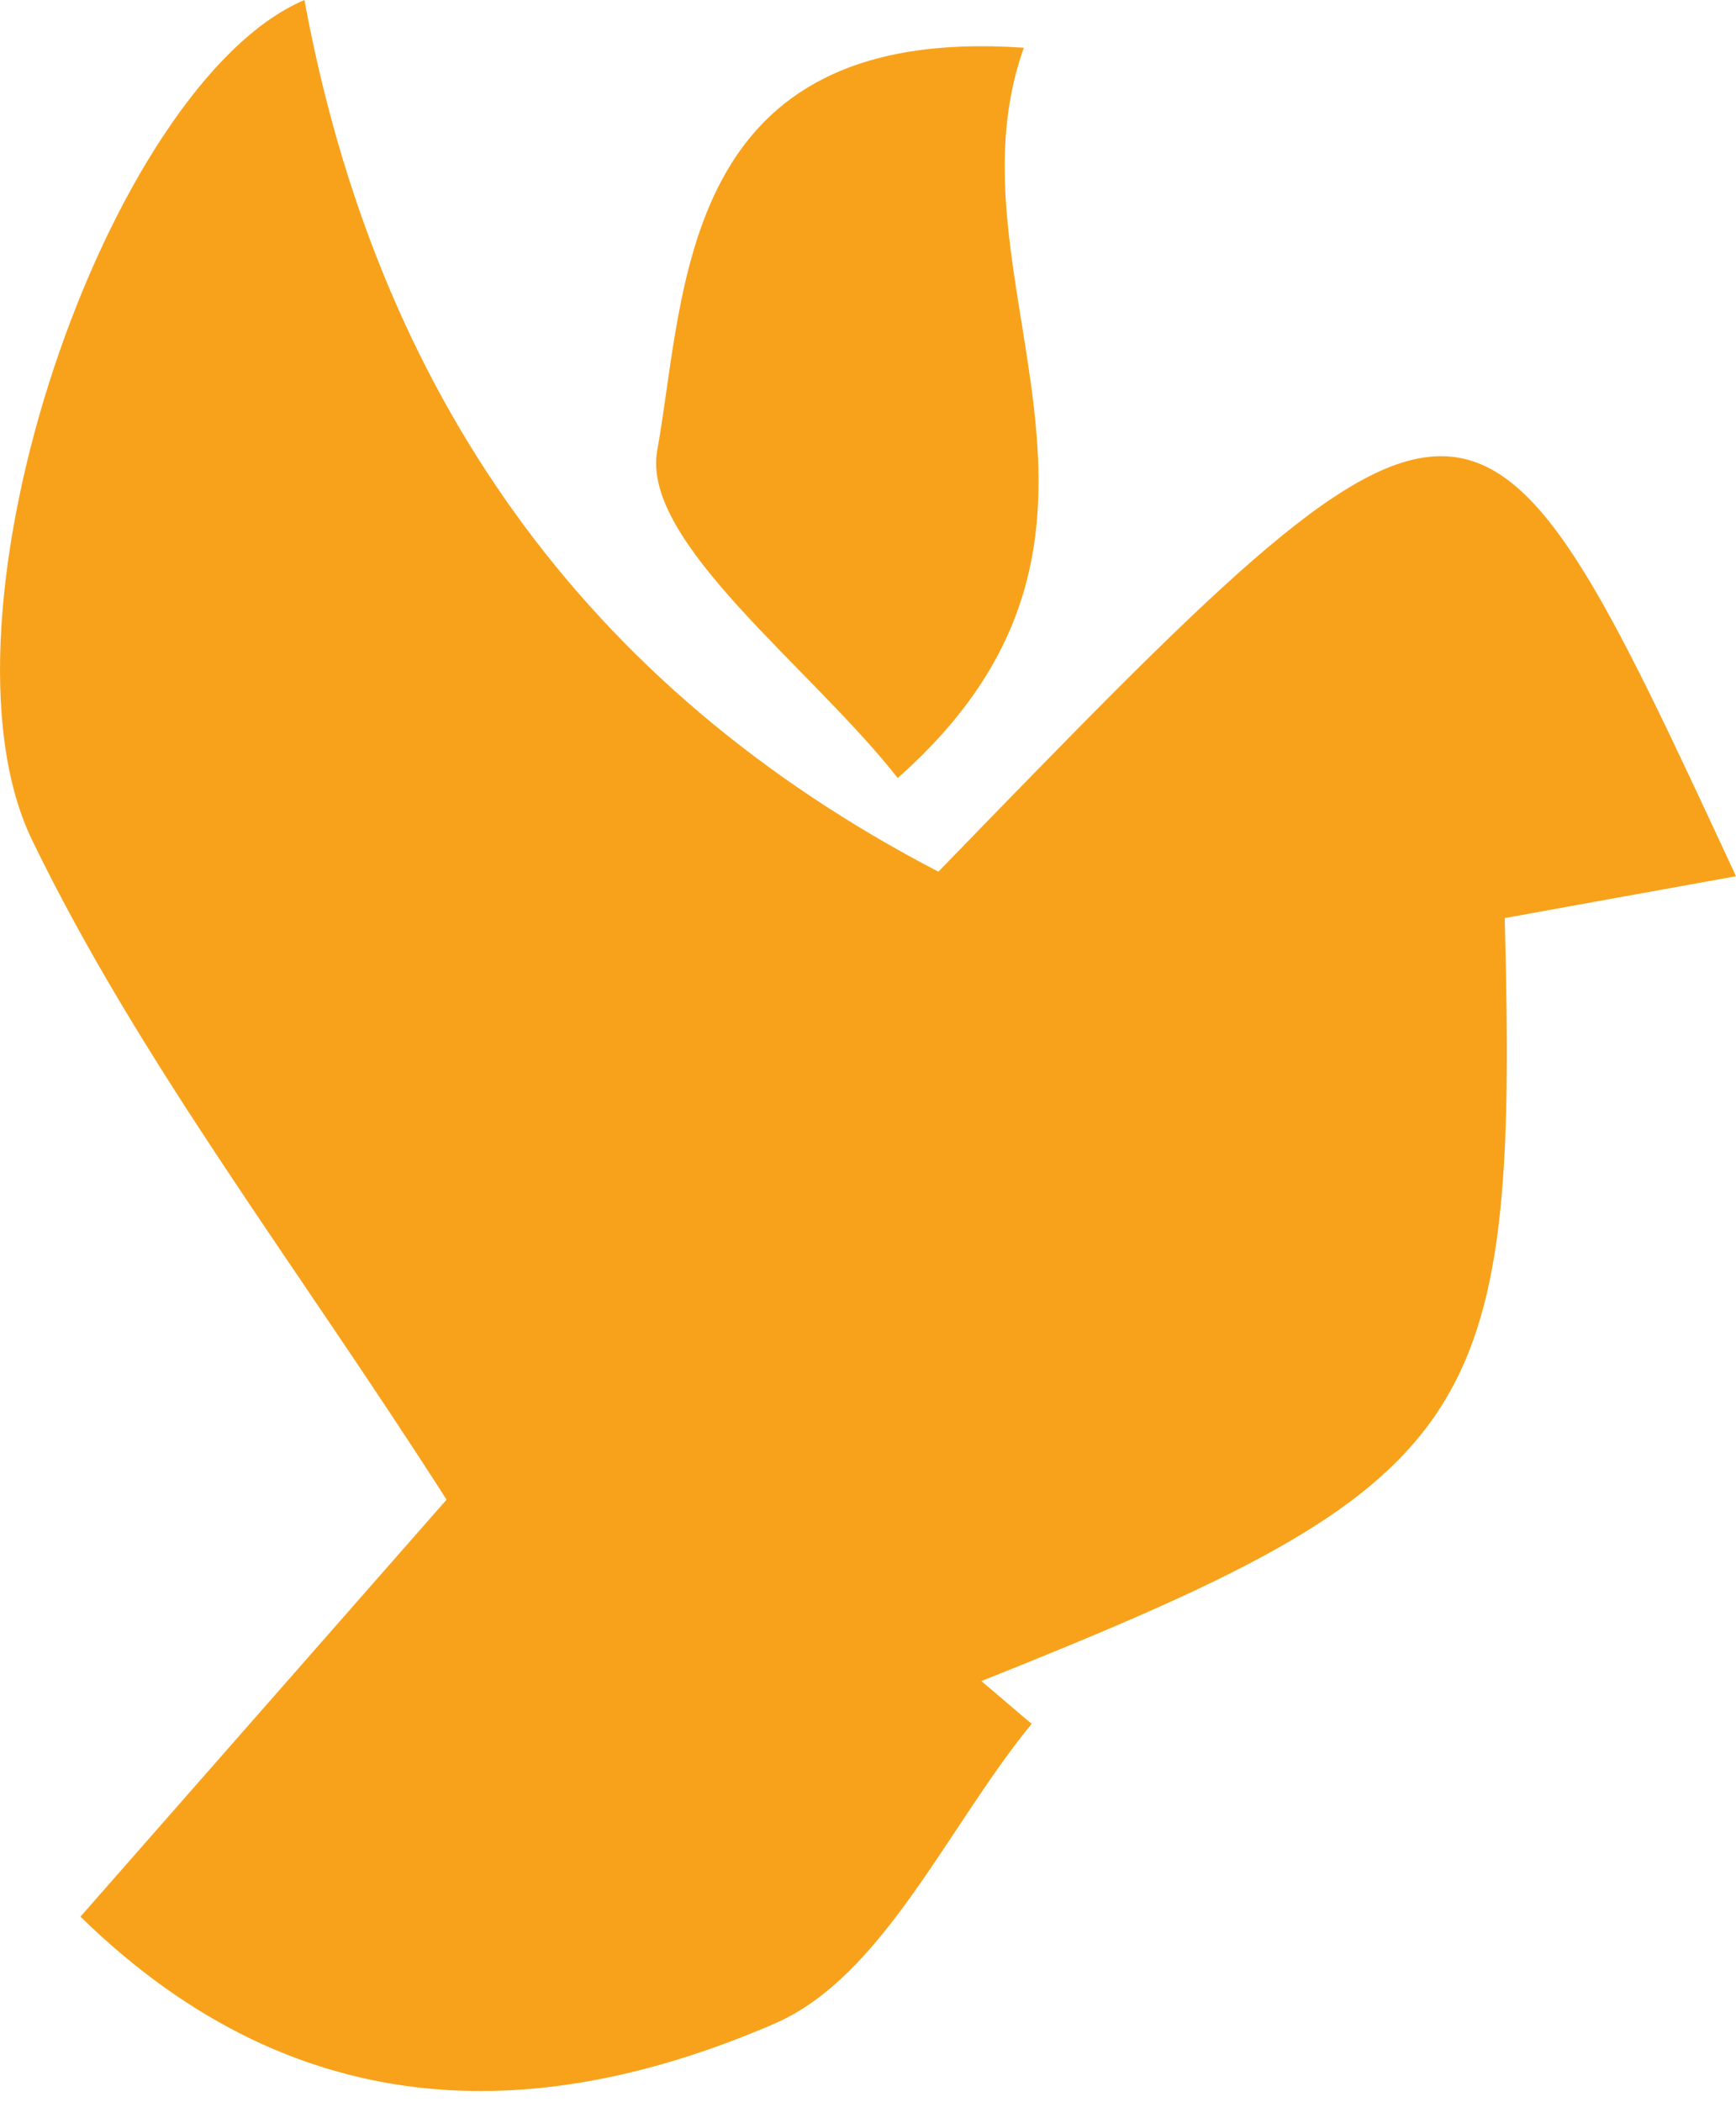 <svg width="152" height="184" viewBox="0 0 152 184" fill="none" xmlns="http://www.w3.org/2000/svg">
<path d="M7.044 167.757C19.69 153.349 30.896 140.613 39.1 131.26C25.733 110.365 12.206 92.933 2.801 73.51C-6.644 53.969 9.445 7.323 26.654 0C32.977 34.307 51.067 60.138 82.163 76.296C129.268 27.741 129.268 27.741 152 76.694C144.956 77.968 138.313 79.162 131.749 80.356C132.95 124.852 129.548 129.748 85.925 147.14C87.406 148.374 88.847 149.648 90.328 150.881C82.924 159.916 77.321 173.05 67.756 177.149C47.985 185.667 26.494 186.781 7.044 167.757Z" fill="#F8A21B"/>
<path d="M89.647 4.179C82.283 24.716 103.054 46.486 78.601 68.098C70.957 58.347 56.069 47.402 57.55 39.402C60.072 25.353 59.431 2.07 89.647 4.179Z" fill="#F8A21B"/>
</svg>
